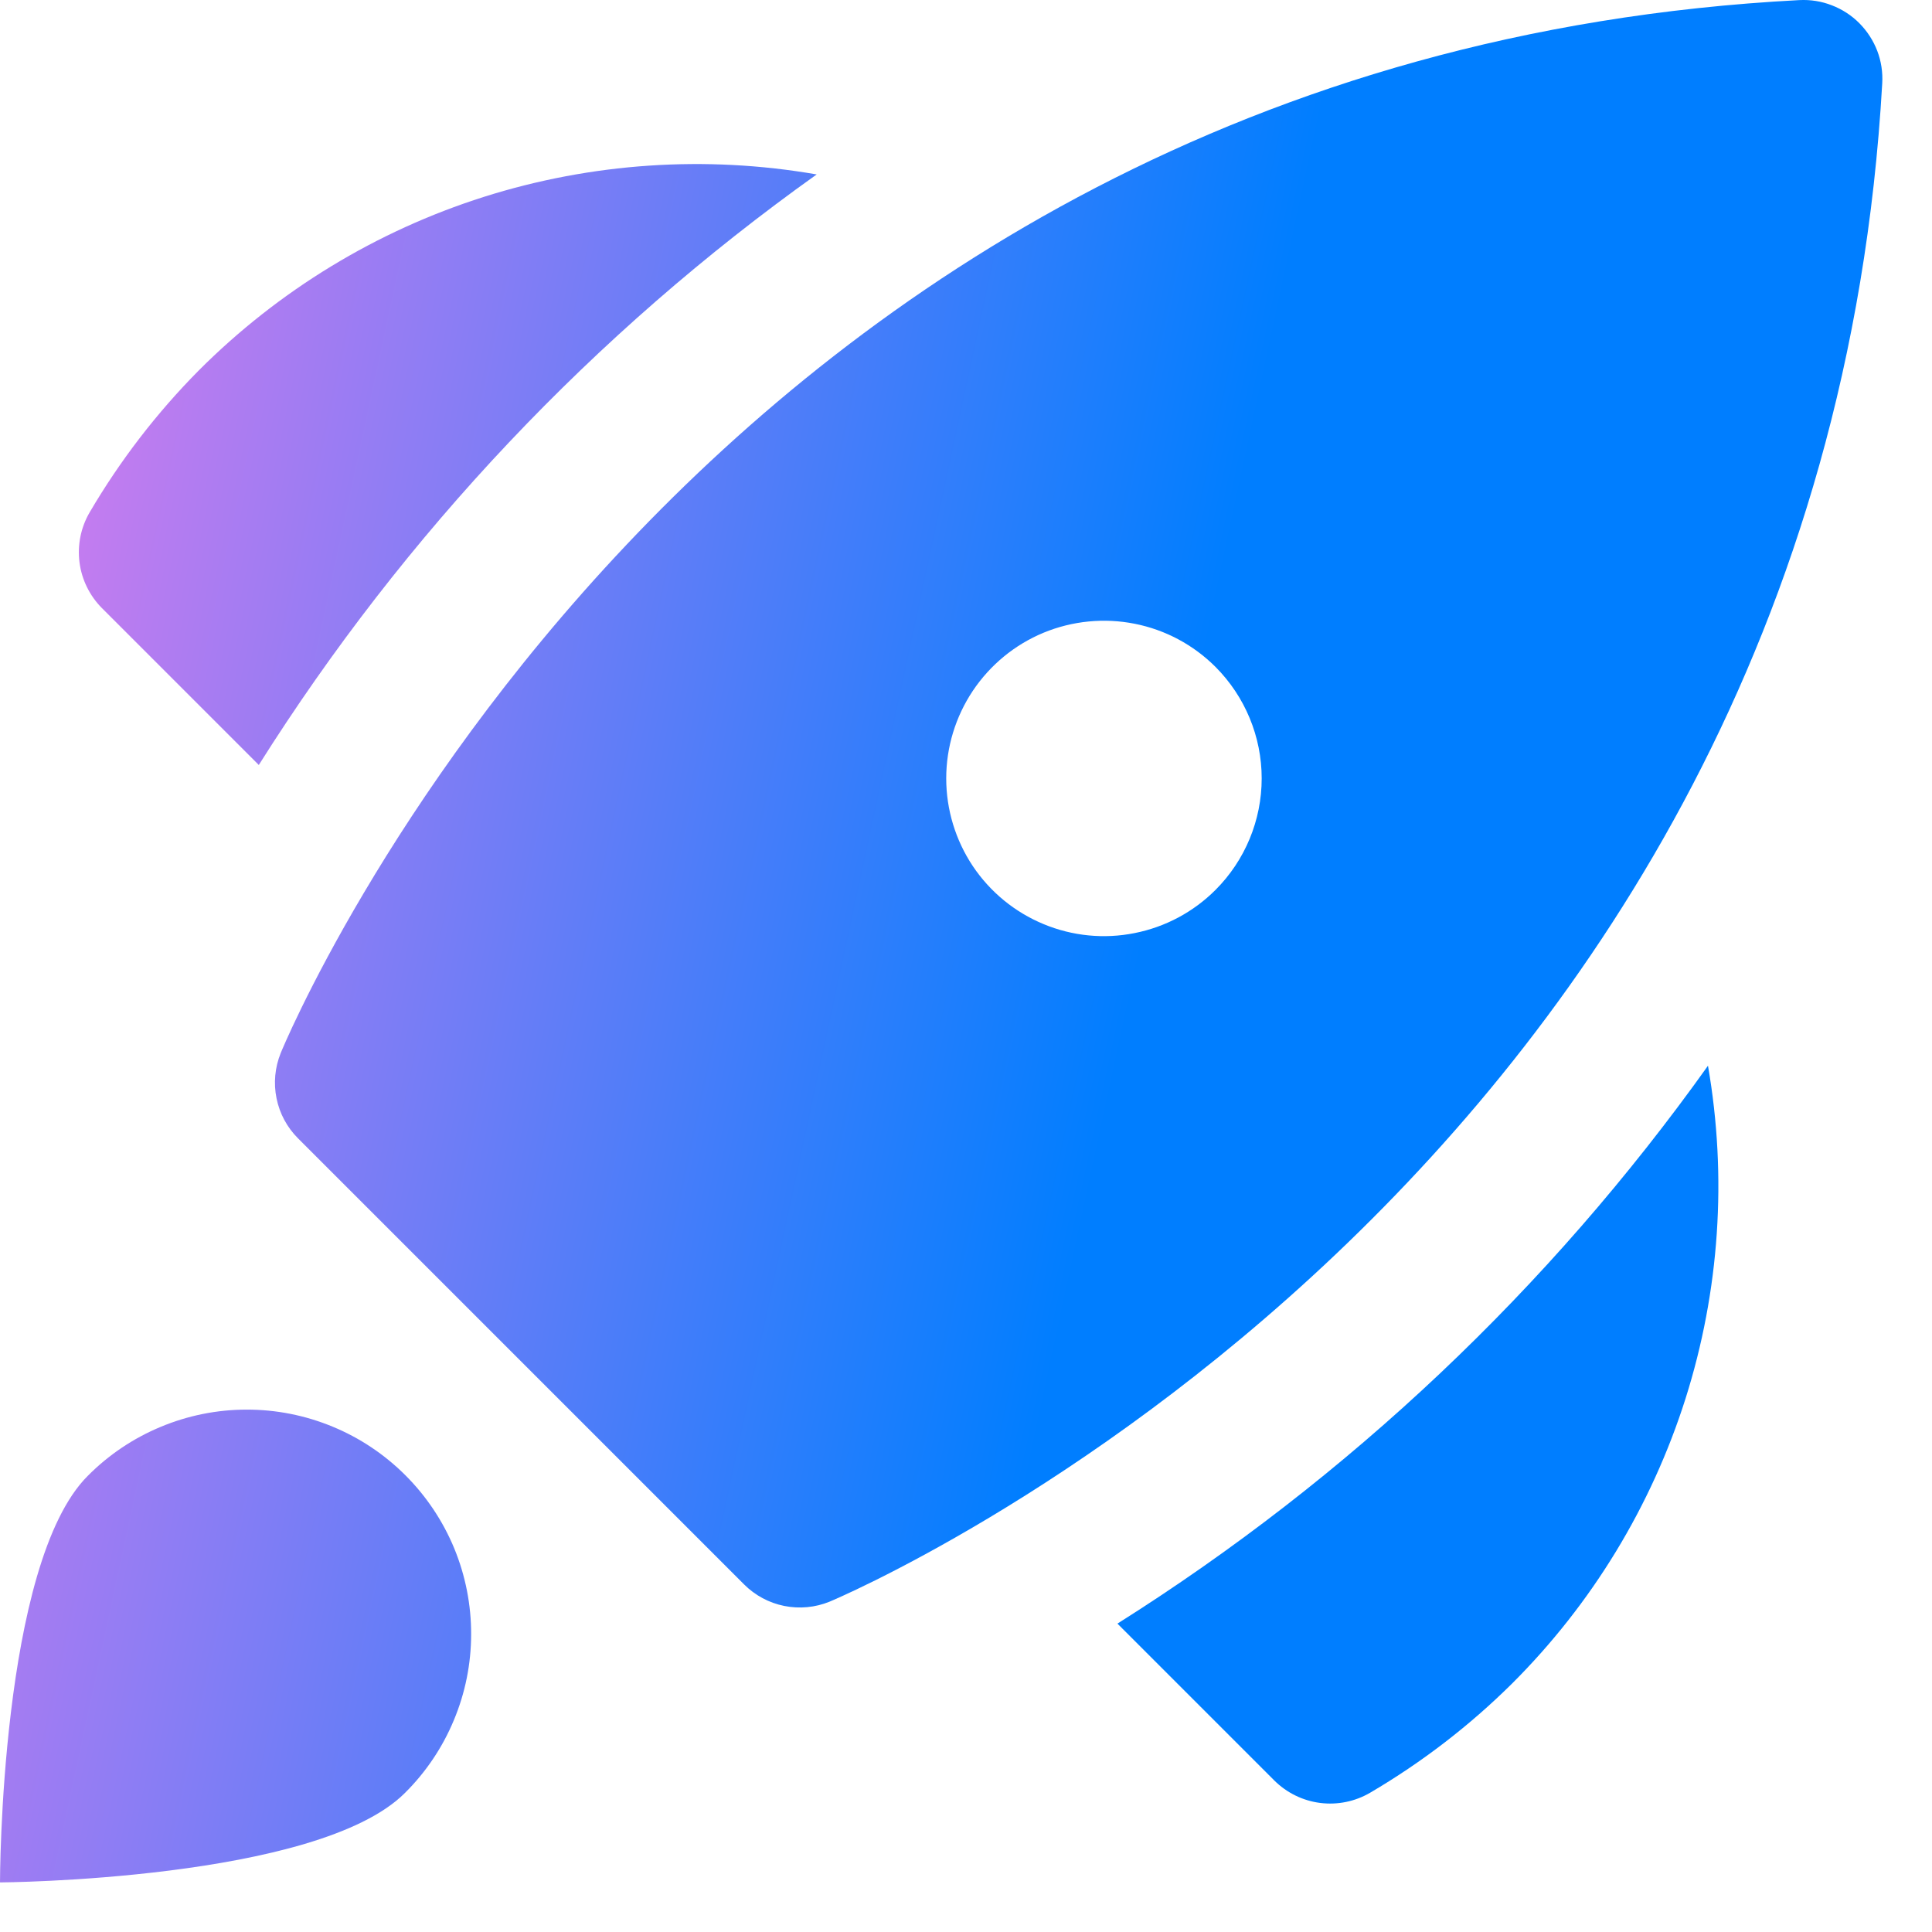 <svg width="21" height="21" viewBox="0 0 21 21" fill="none" xmlns="http://www.w3.org/2000/svg">
<path d="M20.211 0.253C20.127 0.168 20.024 0.101 19.912 0.058C19.8 0.014 19.68 -0.005 19.559 0.001C7.535 0.629 3.093 11.339 3.051 11.447C2.988 11.603 2.972 11.774 3.006 11.939C3.039 12.103 3.12 12.254 3.239 12.373L8.088 17.222C8.207 17.341 8.359 17.423 8.525 17.456C8.69 17.489 8.862 17.473 9.018 17.409C9.125 17.365 19.779 12.874 20.459 0.906C20.466 0.786 20.448 0.666 20.405 0.553C20.362 0.441 20.296 0.339 20.211 0.253ZM13.212 9.673C12.972 9.913 12.667 10.076 12.334 10.142C12.002 10.209 11.657 10.175 11.344 10.045C11.03 9.915 10.763 9.696 10.574 9.414C10.386 9.132 10.285 8.8 10.285 8.461C10.285 8.122 10.386 7.791 10.574 7.509C10.763 7.227 11.03 7.007 11.344 6.877C11.657 6.748 12.002 6.714 12.334 6.78C12.667 6.846 12.972 7.009 13.212 7.249C13.533 7.571 13.714 8.007 13.714 8.461C13.714 8.916 13.533 9.352 13.212 9.673Z" fill="url(#paint0_linear_252_1836)"/>
<path d="M0.954 16.042C1.18 15.814 1.449 15.633 1.745 15.51C2.041 15.386 2.359 15.322 2.679 15.322C3 15.321 3.318 15.384 3.615 15.507C3.911 15.629 4.18 15.809 4.407 16.036C4.634 16.263 4.814 16.532 4.937 16.829C5.059 17.125 5.122 17.443 5.121 17.764C5.121 18.084 5.057 18.402 4.933 18.698C4.81 18.994 4.629 19.263 4.401 19.489C3.449 20.441 0 20.461 0 20.461C0 20.461 0 16.993 0.954 16.042Z" fill="url(#paint1_linear_252_1836)"/>
<path d="M8.877 1.896C7.669 1.686 6.428 1.77 5.259 2.14C4.09 2.511 3.028 3.158 2.162 4.025C1.703 4.488 1.305 5.006 0.975 5.568C0.879 5.732 0.84 5.923 0.864 6.112C0.888 6.3 0.974 6.475 1.108 6.61L2.813 8.315C4.397 5.801 6.457 3.621 8.877 1.896Z" fill="url(#paint2_linear_252_1836)"/>
<path d="M18.565 11.584C18.775 12.792 18.691 14.033 18.321 15.202C17.95 16.371 17.304 17.433 16.436 18.299C15.973 18.758 15.455 19.156 14.893 19.486C14.729 19.582 14.538 19.621 14.349 19.597C14.161 19.573 13.986 19.487 13.851 19.353L12.146 17.648C14.66 16.064 16.84 14.004 18.565 11.584Z" fill="url(#paint3_linear_252_1836)"/>
<defs>
<linearGradient id="paint0_linear_252_1836" x1="0.818" y1="4.247" x2="13.147" y2="6.898" gradientUnits="userSpaceOnUse">
<stop stop-color="#C97CEF"/>
<stop offset="1" stop-color="#007EFF"/>
</linearGradient>
<linearGradient id="paint1_linear_252_1836" x1="0.818" y1="4.247" x2="13.147" y2="6.898" gradientUnits="userSpaceOnUse">
<stop stop-color="#C97CEF"/>
<stop offset="1" stop-color="#007EFF"/>
</linearGradient>
<linearGradient id="paint2_linear_252_1836" x1="0.818" y1="4.247" x2="13.147" y2="6.898" gradientUnits="userSpaceOnUse">
<stop stop-color="#C97CEF"/>
<stop offset="1" stop-color="#007EFF"/>
</linearGradient>
<linearGradient id="paint3_linear_252_1836" x1="0.818" y1="4.247" x2="13.147" y2="6.898" gradientUnits="userSpaceOnUse">
<stop stop-color="#C97CEF"/>
<stop offset="1" stop-color="#007EFF"/>
</linearGradient>
</defs>
</svg>
